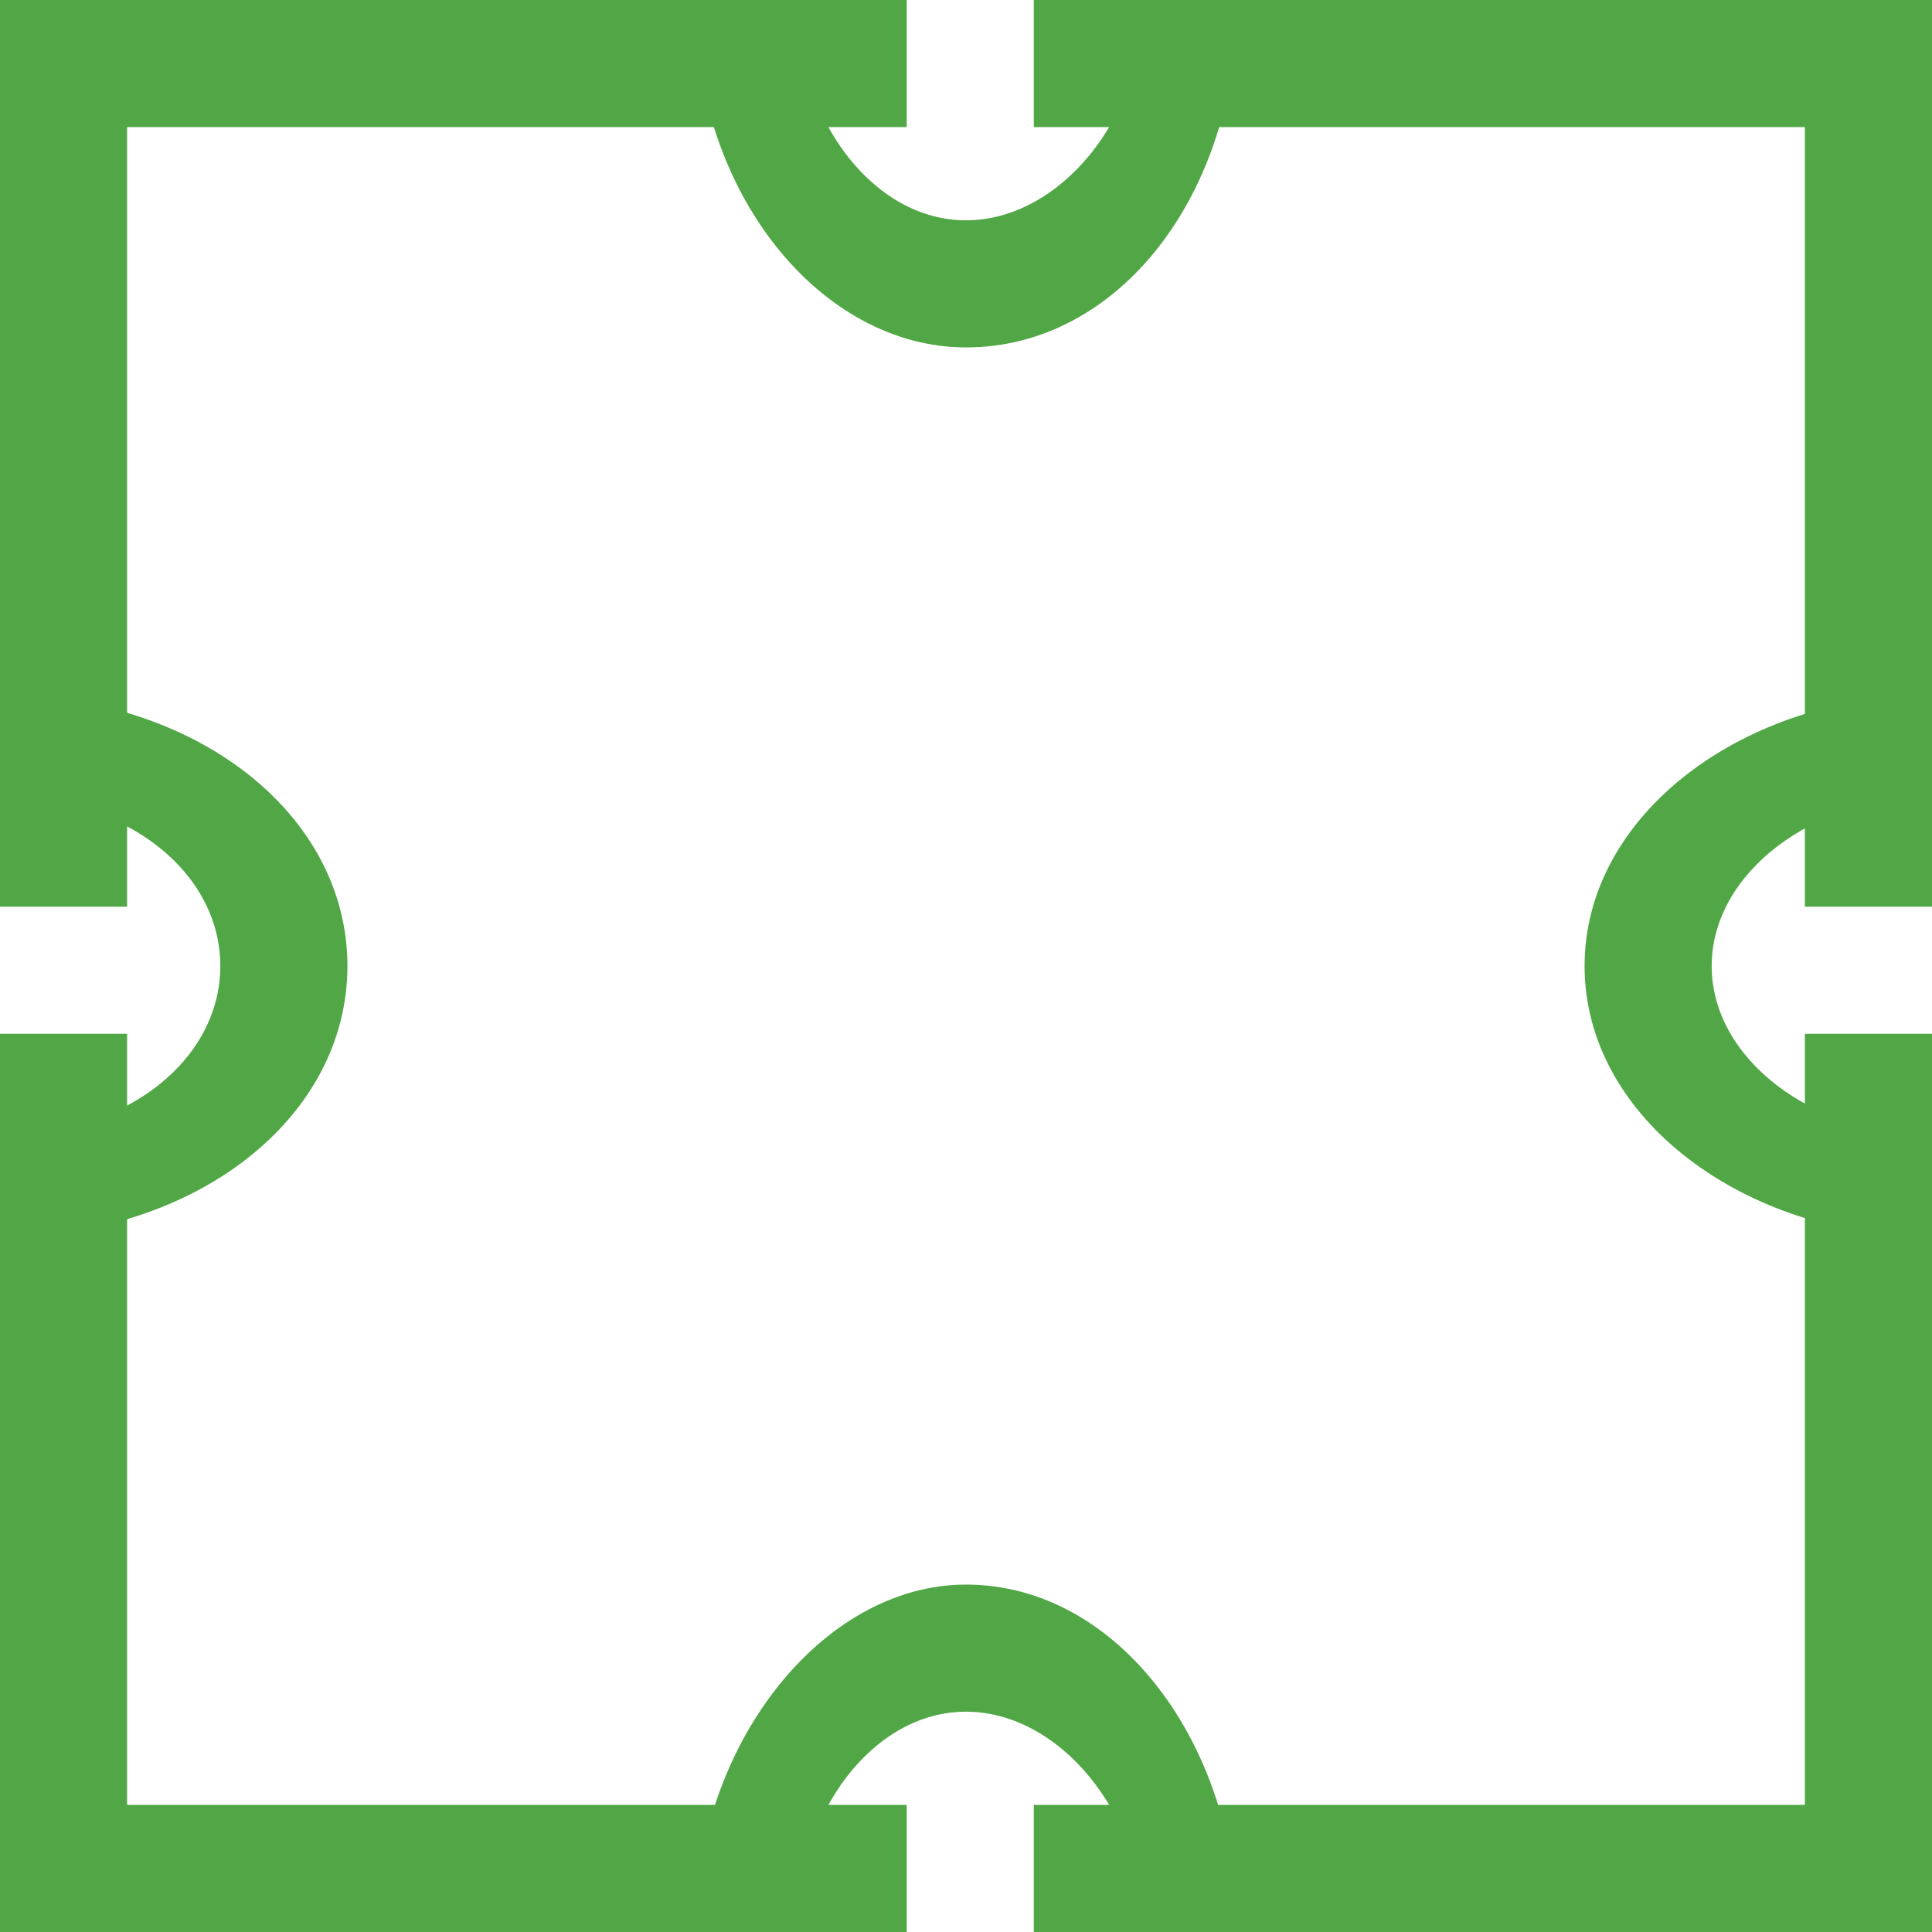<?xml version="1.0" encoding="UTF-8"?>
<!DOCTYPE svg PUBLIC "-//W3C//DTD SVG 1.1//EN" "http://www.w3.org/Graphics/SVG/1.1/DTD/svg11.dtd">
<!-- Creator: CorelDRAW 2020 (64-Bit) -->
<svg xmlns="http://www.w3.org/2000/svg" xml:space="preserve" width="137px" height="137px" version="1.1" style="shape-rendering:geometricPrecision; text-rendering:geometricPrecision; image-rendering:optimizeQuality; fill-rule:evenodd; clip-rule:evenodd"
viewBox="0 0 2.28 2.28"
 xmlns:xlink="http://www.w3.org/1999/xlink"
 xmlns:xodm="http://www.corel.com/coreldraw/odm/2003">
 <defs>
  <style type="text/css">
   <![CDATA[
    .fil0 {fill:#51A745}
   ]]>
  </style>
 </defs>
 <g id="Слой_x0020_1">
  <g id="_1382002507072">
   <path class="fil0" d="M0 0l1.07 0 0 0.15 -0.92 0 0 0.92 -0.15 0 0 -1.07zm1.22 0l1.06 0 0 1.07 -0.15 0 0 -0.92 -0.91 0 0 -0.15zm1.06 1.22l0 1.06 -1.06 0 0 -0.15 0.91 0 0 -0.91 0.15 0zm-1.21 1.06l-1.07 0 0 -1.06 0.15 0 0 0.91 0.92 0 0 0.15z"/>
   <path class="fil0" d="M0 0.82c0.23,0 0.41,0.14 0.41,0.32 0,0.18 -0.18,0.32 -0.41,0.32l0 -0.12c0.15,0 0.26,-0.09 0.26,-0.2 0,-0.11 -0.11,-0.2 -0.26,-0.2l0 -0.12z"/>
   <path class="fil0" d="M0.82 2.28c0,-0.22 0.15,-0.41 0.32,-0.41 0.18,0 0.32,0.19 0.32,0.41l-0.11 0c0,-0.14 -0.1,-0.26 -0.21,-0.26 -0.11,0 -0.2,0.12 -0.2,0.26l-0.12 0z"/>
   <path class="fil0" d="M0.82 0c0,0.23 0.15,0.41 0.32,0.41 0.18,0 0.32,-0.18 0.32,-0.41l-0.11 0c0,0.14 -0.1,0.26 -0.21,0.26 -0.11,0 -0.2,-0.12 -0.2,-0.26l-0.12 0z"/>
   <path class="fil0" d="M2.28 0.82c-0.22,0 -0.41,0.14 -0.41,0.32 0,0.18 0.19,0.32 0.41,0.32l0 -0.12c-0.14,0 -0.26,-0.09 -0.26,-0.2 0,-0.11 0.12,-0.2 0.26,-0.2l0 -0.12z"/>
  </g>
 </g>
</svg>
